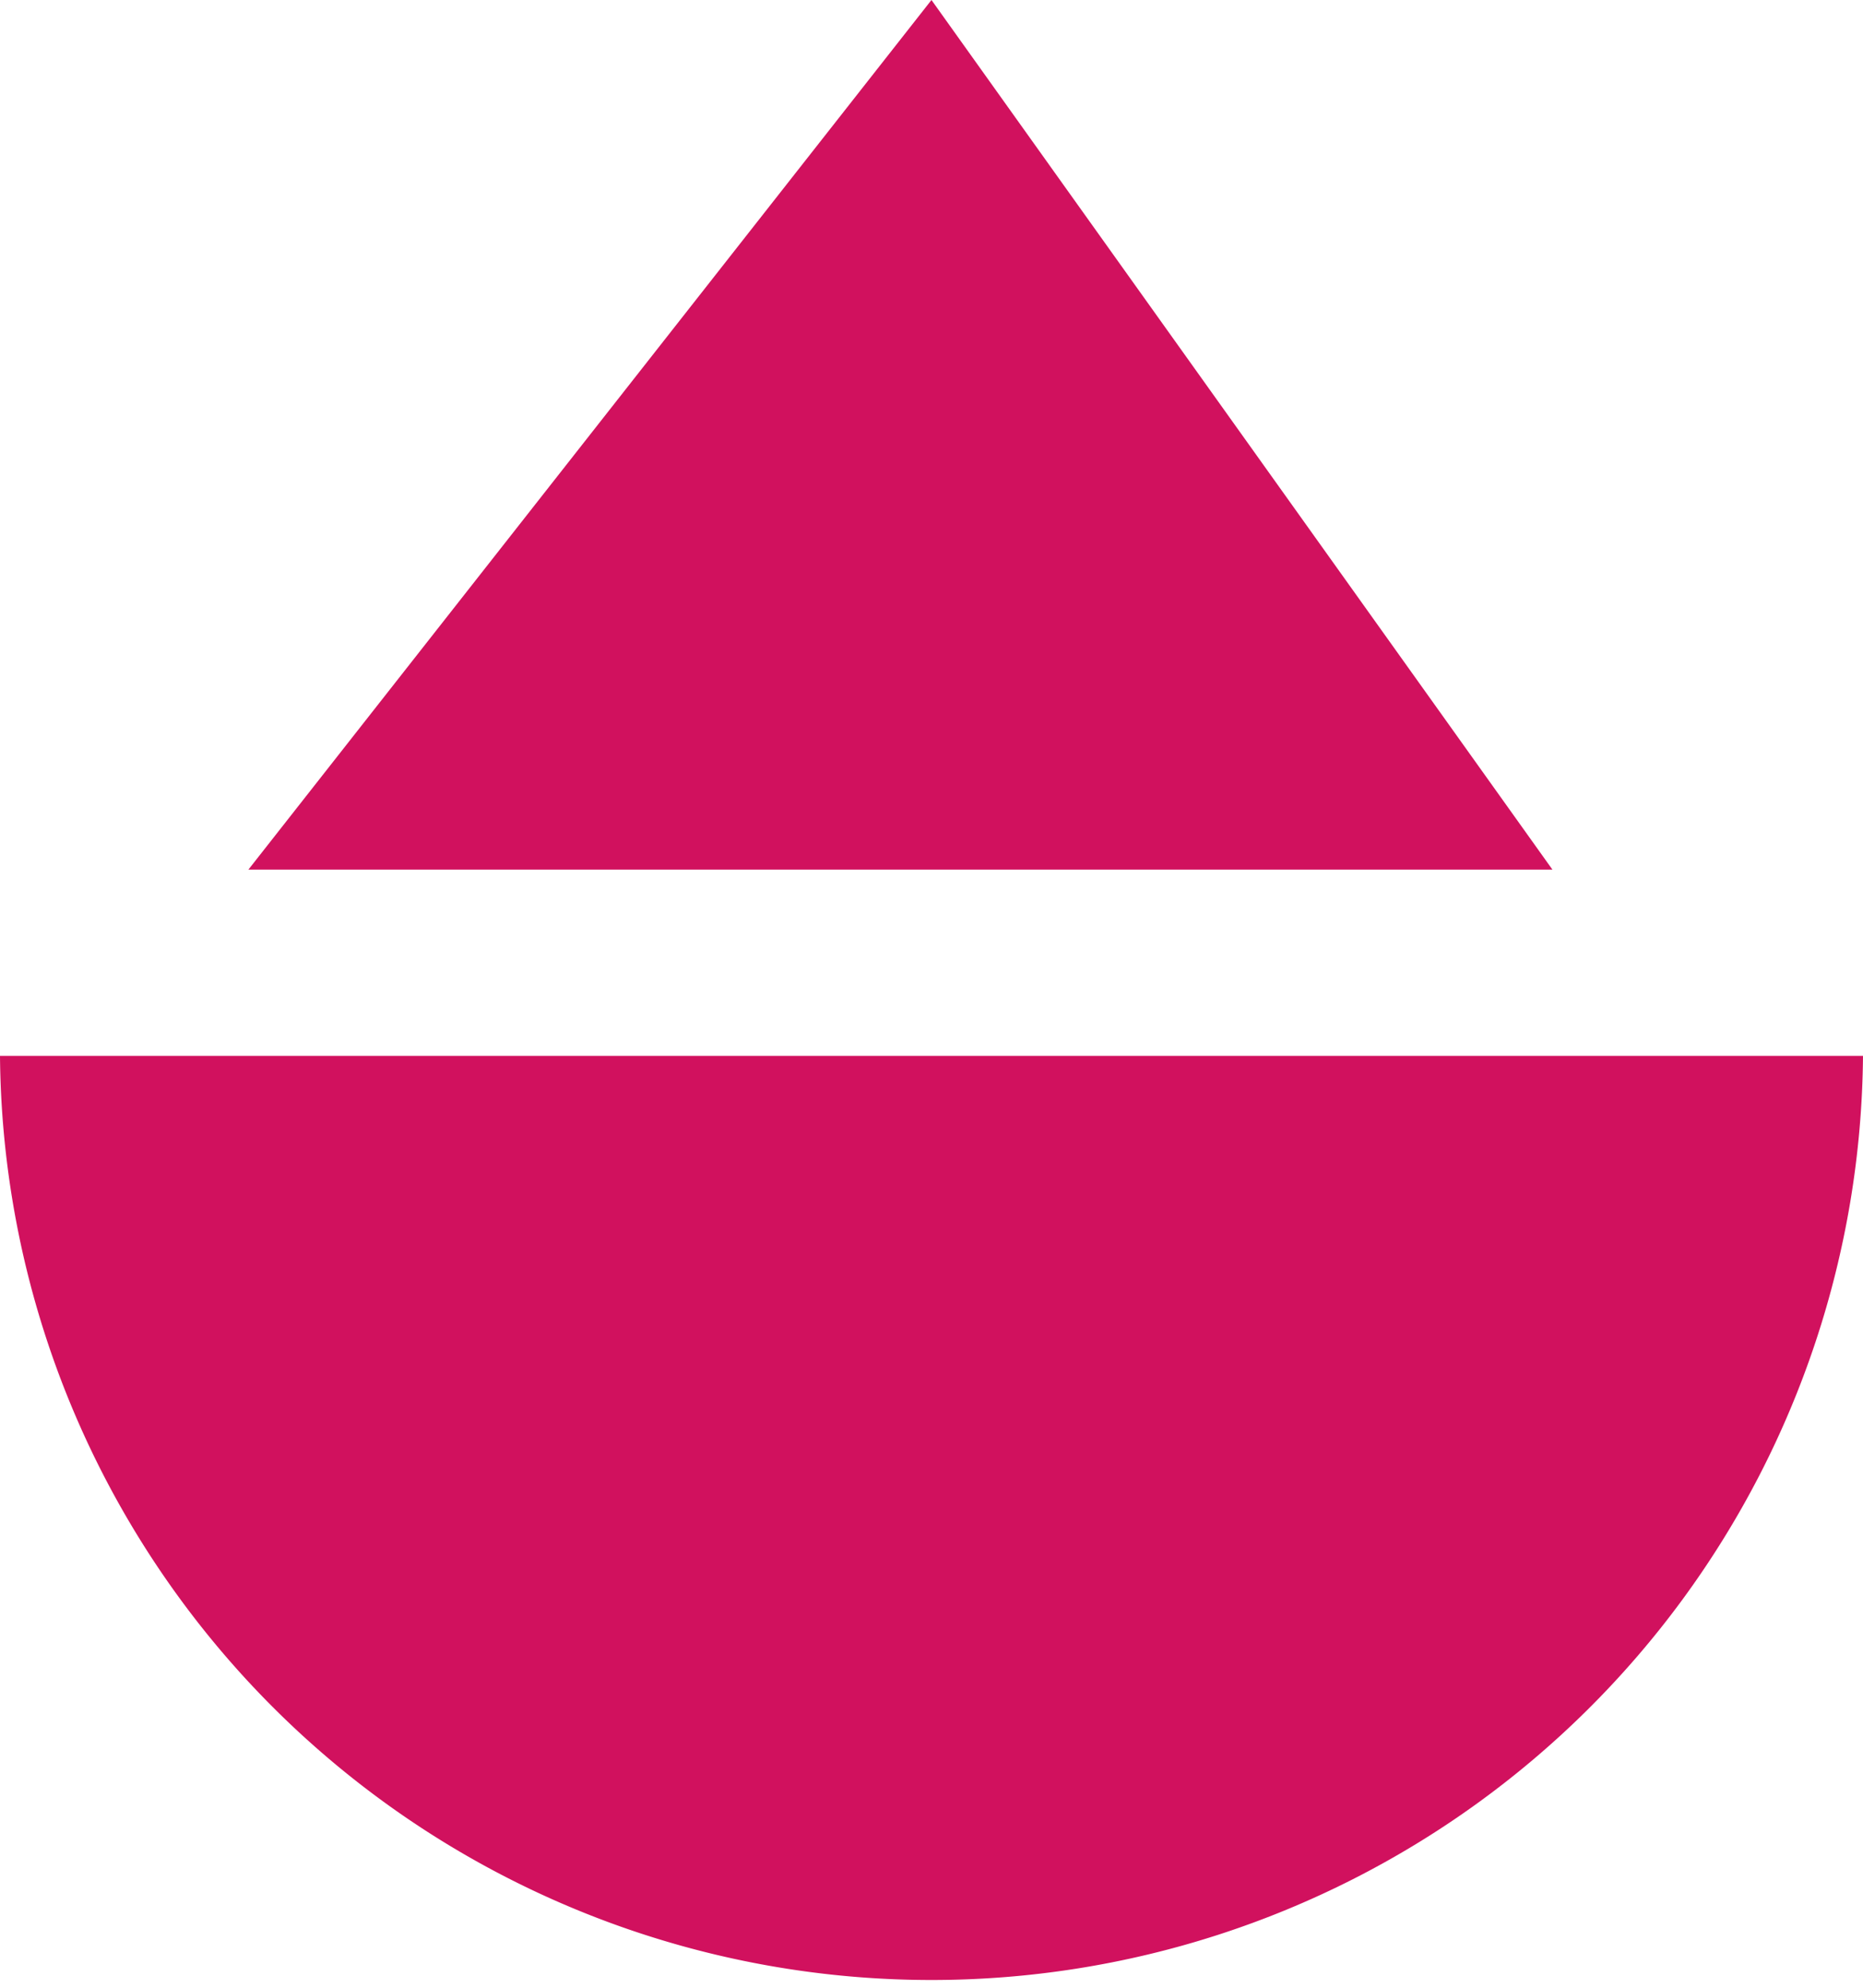 <svg xmlns="http://www.w3.org/2000/svg" xmlns:xlink="http://www.w3.org/1999/xlink" id="Grupo_110" data-name="Grupo 110" width="29.307" height="31.259" viewBox="0 0 29.307 31.259"><defs><style>      .cls-1 {        fill: #d1115e;      }      .cls-2 {        clip-path: url(#clip-path);      }    </style><clipPath id="clip-path"><rect id="Ret&#xE2;ngulo_1094" data-name="Ret&#xE2;ngulo 1094" class="cls-1" width="29.307" height="31.259"></rect></clipPath></defs><g id="Grupo_89" data-name="Grupo 89" class="cls-2"><path id="Caminho_208" data-name="Caminho 208" class="cls-1" d="M0,90.558H29.307A14.654,14.654,0,0,1,0,90.558" transform="translate(0 -73.952)"></path><path id="Caminho_209" data-name="Caminho 209" class="cls-1" d="M32.055,0,21.309,13.677H41.824Z" transform="translate(-17.402 0)"></path></g></svg>